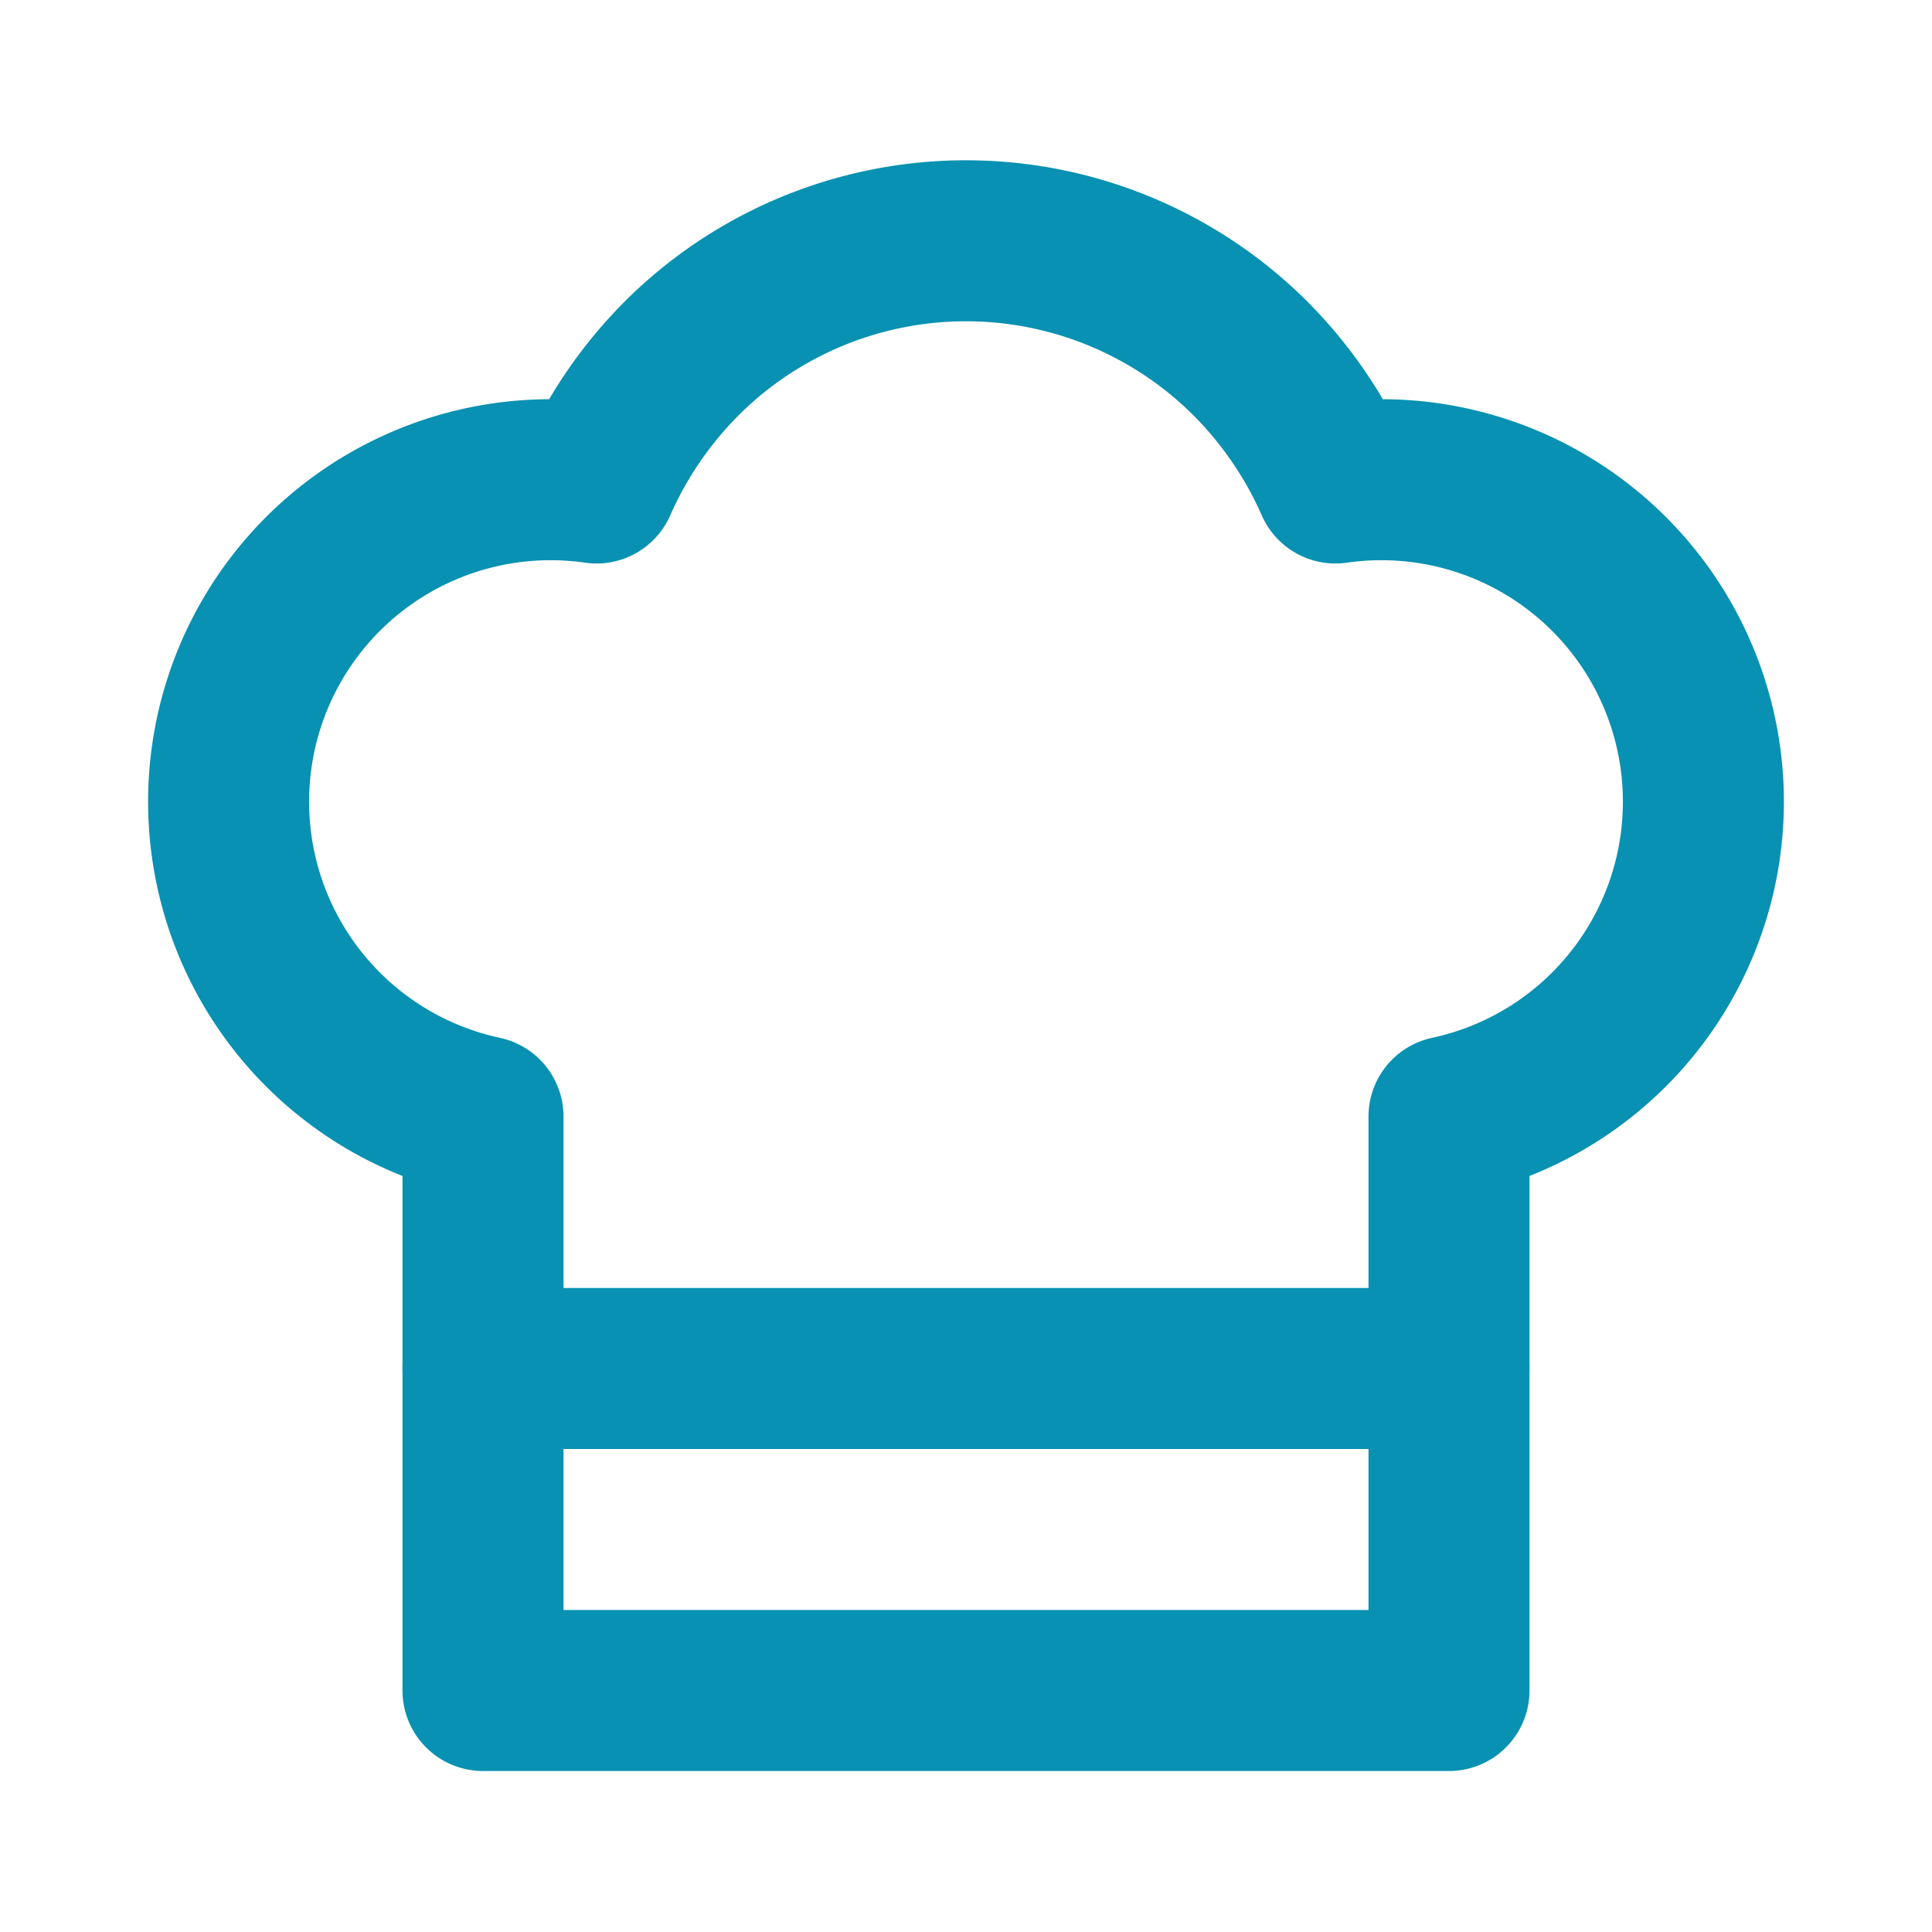 <svg xmlns="http://www.w3.org/2000/svg" viewBox="0 0 24 24" fill="none" stroke="#0891b2" stroke-width="2" stroke-linecap="round" stroke-linejoin="round">
  <path d="M6 13.87A4 4 0 0 1 7.41 6a5.11 5.11 0 0 1 1.05-1.54 5 5 0 0 1 7.08 0A5.11 5.11 0 0 1 16.59 6 4 4 0 0 1 18 13.87V21H6Z"/>
  <line x1="6" y1="17" x2="18" y2="17"/>
</svg>

